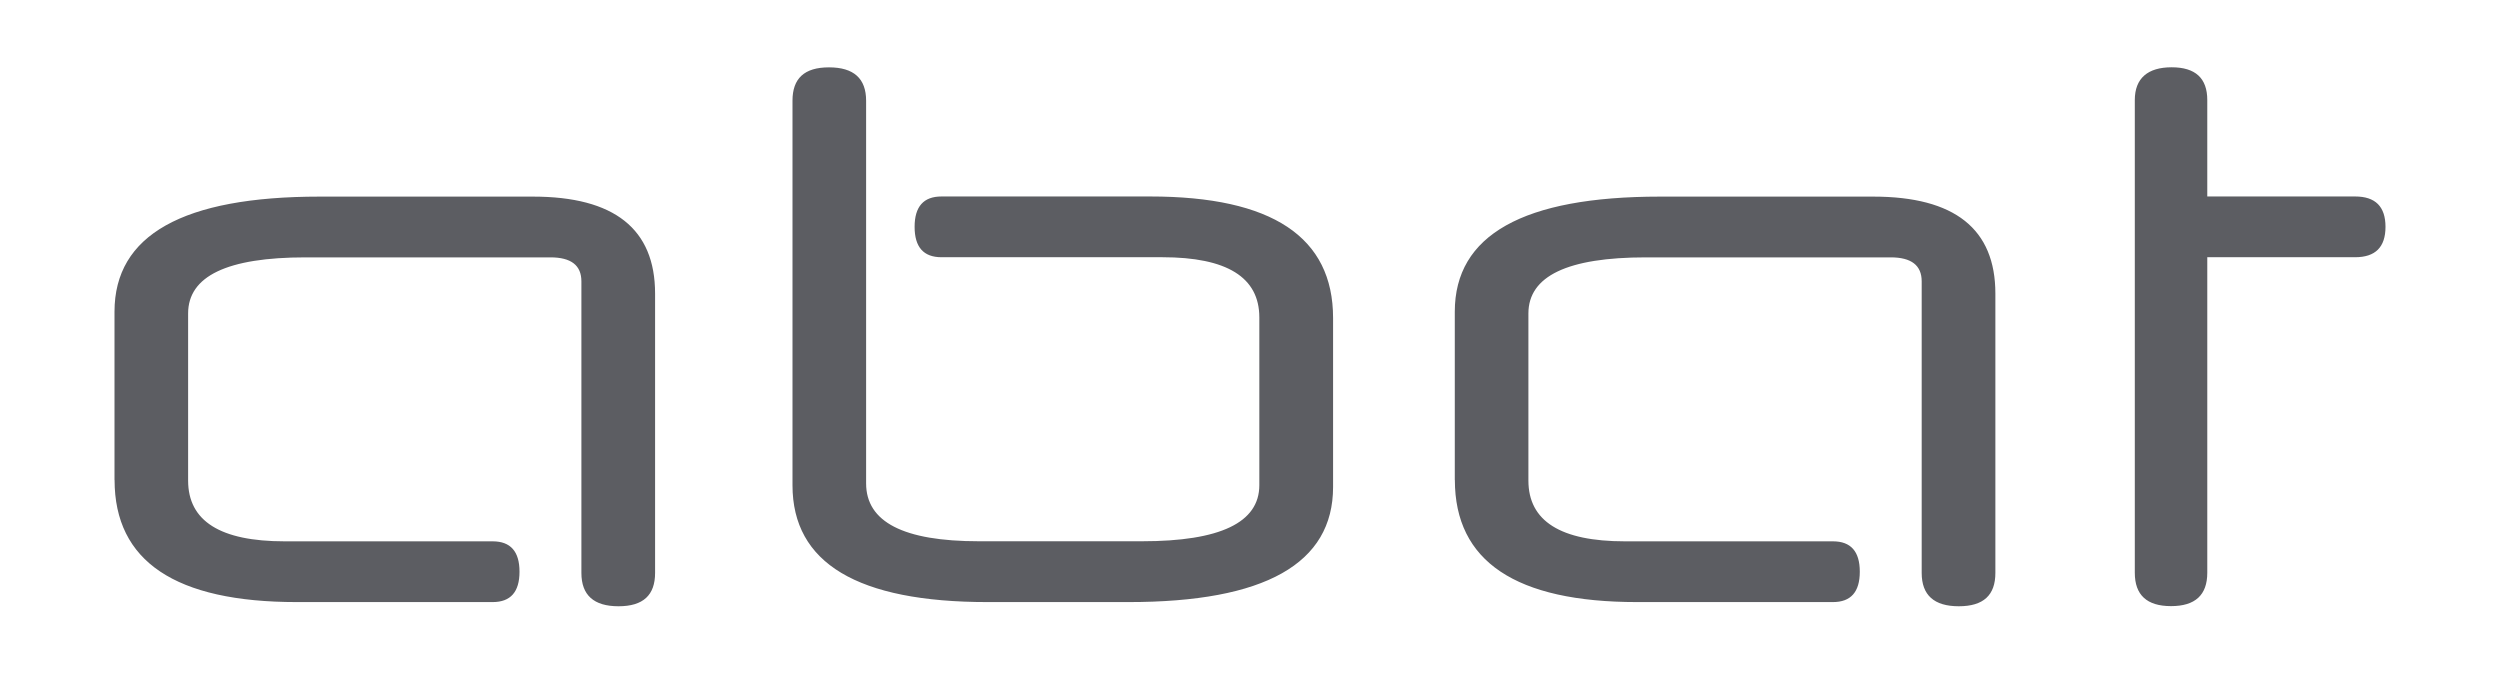 <?xml version="1.0" encoding="UTF-8"?>
<svg xmlns="http://www.w3.org/2000/svg" id="a" viewBox="0 0 371.17 100" width="371.17" height="100">
  <defs>
    <style>
      .b {
        fill: #5c5d62;
      }
    </style>
  </defs>
  <path class="b" d="m17.01,71.25c0,12.09,9.02,18.14,27.07,18.14h29.06c2.66,0,3.99-1.5,3.99-4.51s-1.33-4.51-3.99-4.51h-30.89c-9.54,0-14.32-3.01-14.32-9.02v-24.81c0-5.55,5.81-8.33,17.44-8.33h36.35c3.07,0,4.6,1.18,4.6,3.56v43.29c0,3.3,1.84,4.95,5.51,4.95s5.43-1.65,5.43-4.95v-41.47c0-9.6-6.05-14.4-18.13-14.4h-31.67c-20.3,0-30.46,5.7-30.46,17.09v24.99h0Zm180.91-24.03c0-12.03-9.05-18.05-27.16-18.05h-30.98c-2.66,0-3.99,1.5-3.99,4.51s1.33,4.51,3.99,4.51h32.79c9.6,0,14.4,2.98,14.4,8.94v24.9c0,5.55-5.8,8.33-17.41,8.33h-24.25c-11.15,0-16.72-2.86-16.72-8.59V14.95c0-3.3-1.84-4.95-5.51-4.95s-5.42,1.65-5.42,4.95v57.09c0,11.57,9.66,17.35,28.98,17.35h20.91c20.24,0,30.37-5.7,30.37-17.09v-25.07h0Zm18.08,24.03c0,12.09,9.02,18.14,27.07,18.14h29.06c2.66,0,3.99-1.5,3.99-4.51s-1.33-4.51-3.99-4.51h-30.89c-9.54,0-14.32-3.01-14.32-9.02v-24.81c0-5.55,5.81-8.33,17.44-8.33h36.35c3.06,0,4.6,1.18,4.6,3.56v43.29c0,3.3,1.84,4.95,5.51,4.95s5.43-1.65,5.43-4.95v-41.47c0-9.6-6.04-14.4-18.13-14.4h-31.67c-20.3,0-30.46,5.7-30.46,17.09v24.99h0Zm133.66-33.06c3.01,0,4.51-1.5,4.51-4.51s-1.5-4.51-4.51-4.51h-21.95v-14.32c0-3.24-1.76-4.86-5.29-4.86s-5.47,1.62-5.47,4.86v70.19c0,3.3,1.79,4.95,5.38,4.95s5.38-1.65,5.38-4.95v-46.85h21.95,0Z"></path>
</svg>
